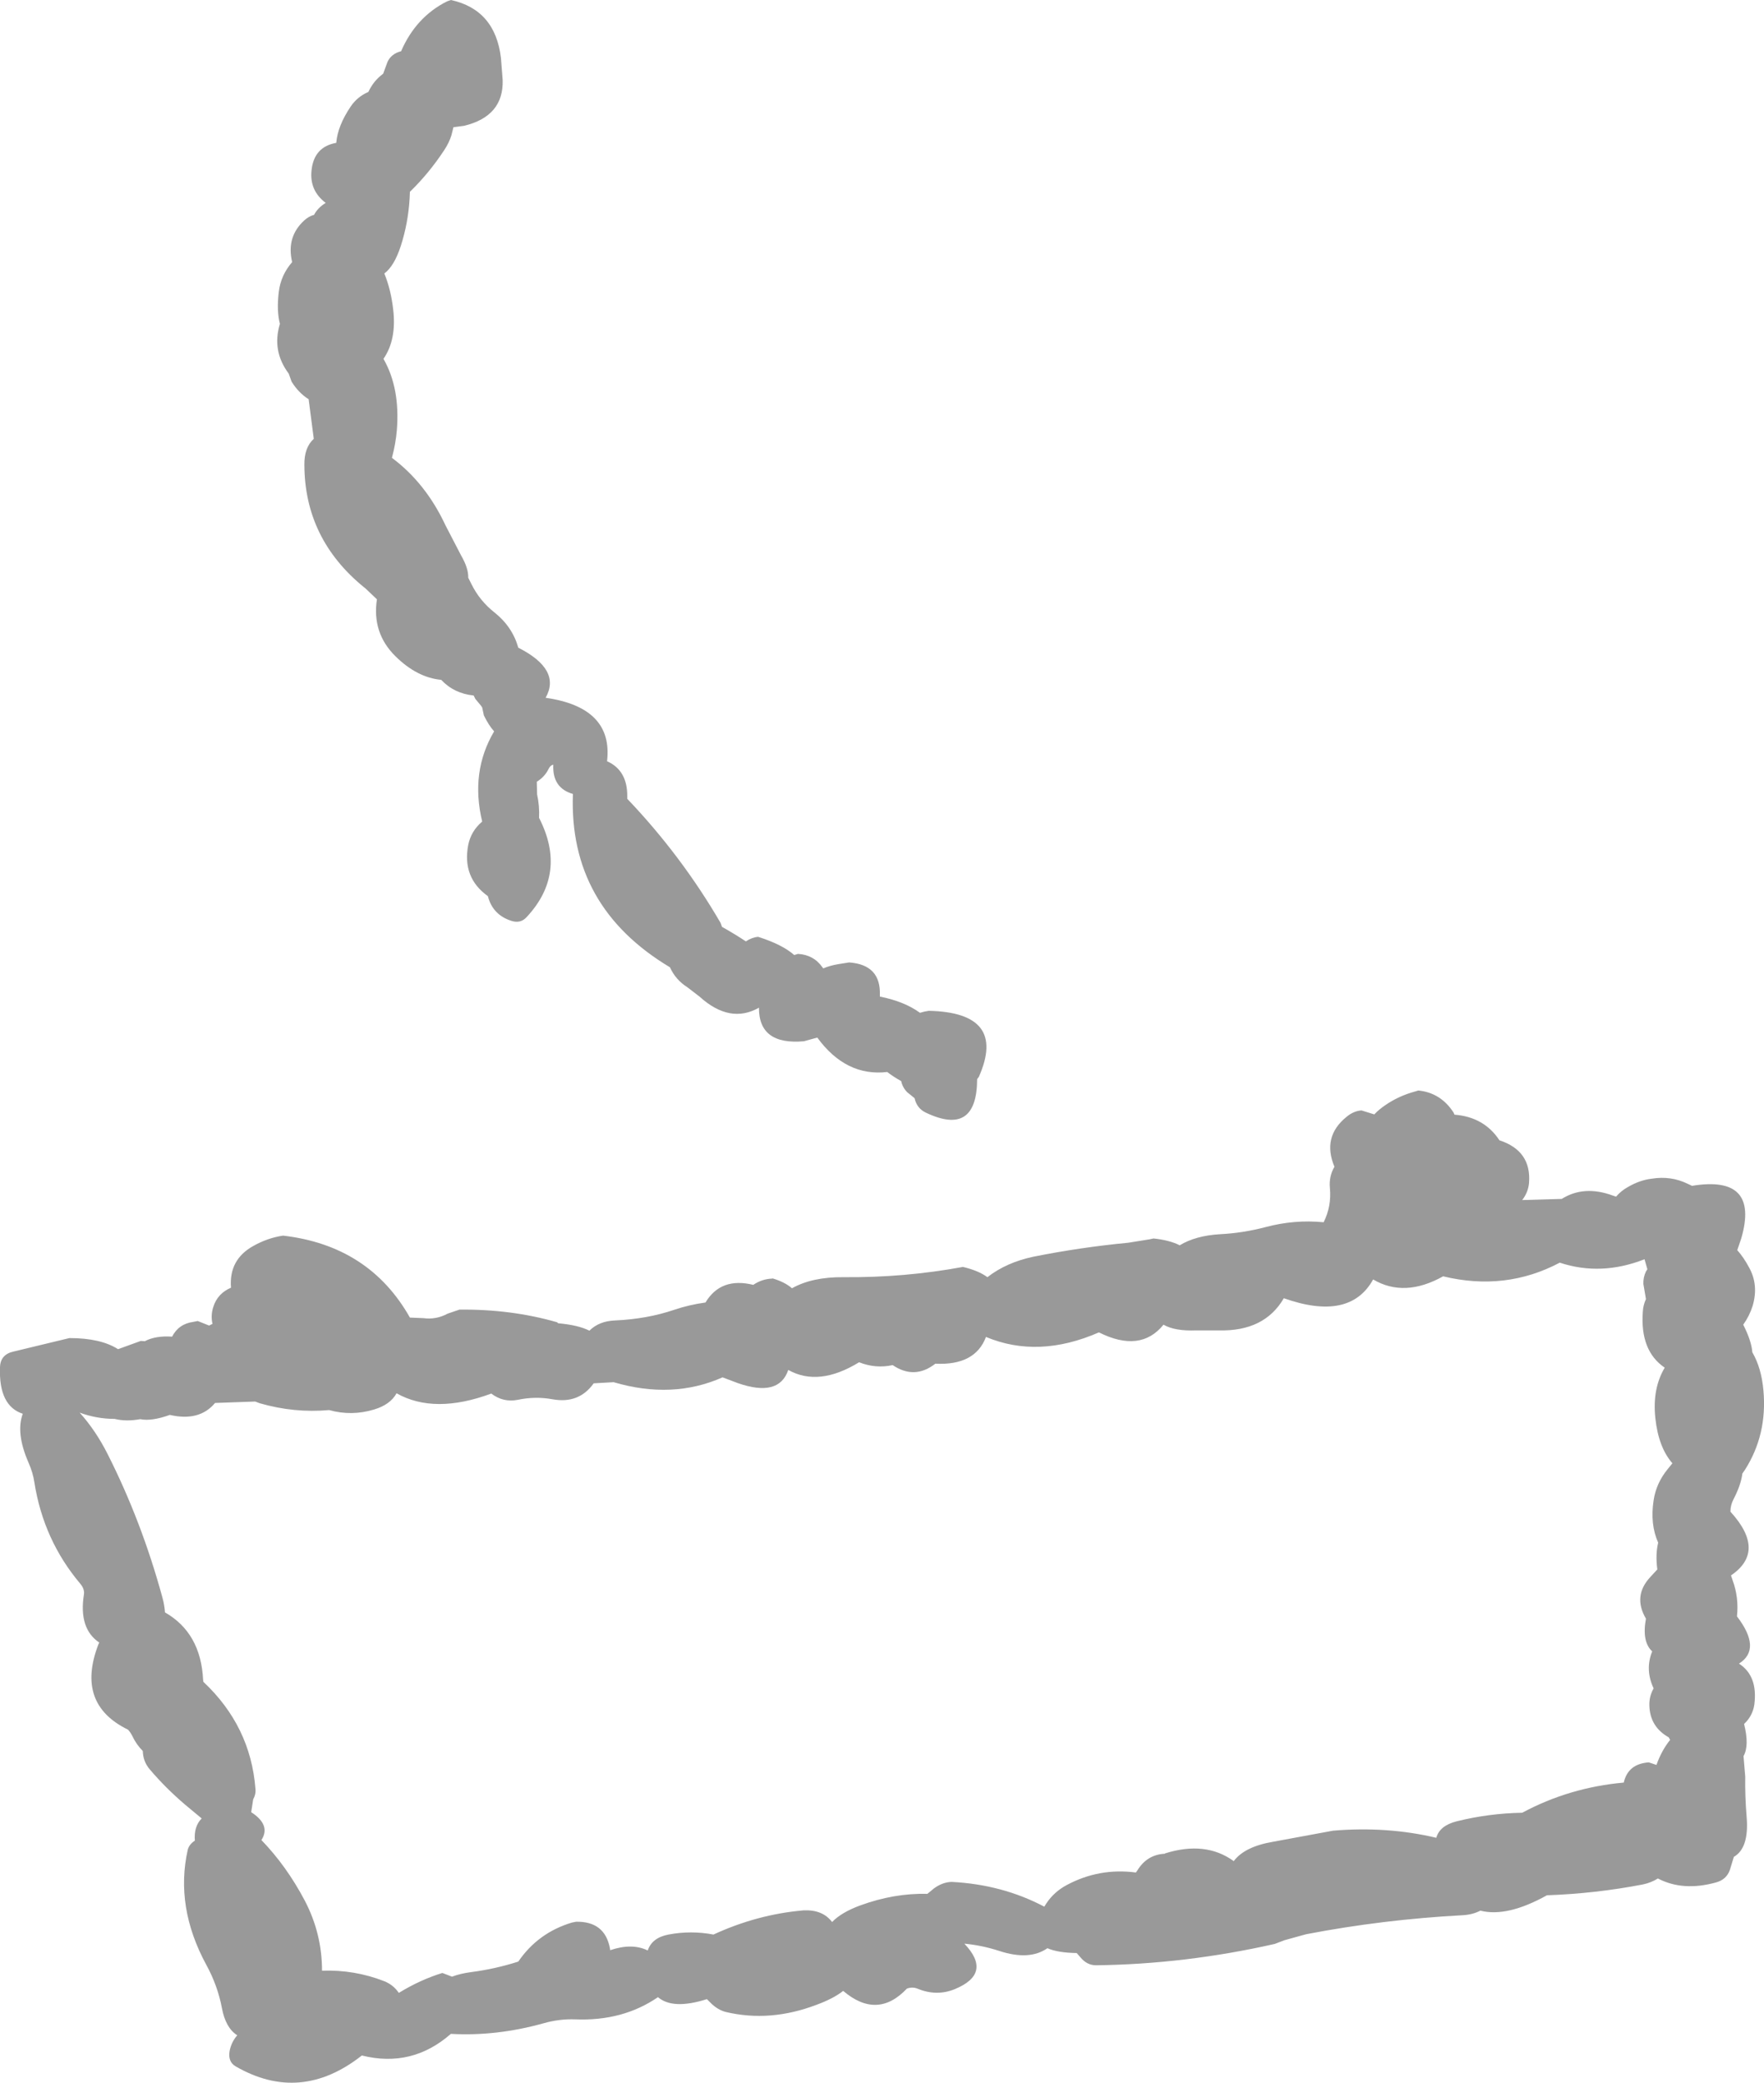 <?xml version="1.0" encoding="UTF-8" standalone="no"?>
<svg xmlns:xlink="http://www.w3.org/1999/xlink" height="365.95px" width="310.05px" xmlns="http://www.w3.org/2000/svg">
  <g transform="matrix(1.0, 0.0, 0.0, 1.0, 137.65, 134.0)">
    <path d="M-49.6 -123.8 L-49.3 -119.95 Q-49.1 -113.6 -56.05 -111.9 L-57.95 -111.65 -58.3 -110.25 Q-58.7 -108.95 -59.55 -107.65 -62.25 -103.55 -65.6 -100.3 L-65.65 -99.15 Q-65.9 -94.85 -67.2 -90.8 -68.35 -87.25 -70.1 -85.95 -68.95 -83.15 -68.55 -79.7 -67.9 -74.35 -70.25 -70.95 -67.3 -65.8 -67.9 -58.4 -68.1 -56.05 -68.75 -53.6 L-68.75 -53.55 Q-62.8 -49.1 -59.35 -41.7 L-56.6 -36.4 Q-55.3 -34.15 -55.35 -32.5 L-54.8 -31.4 Q-53.35 -28.45 -50.75 -26.4 -47.6 -23.9 -46.55 -20.2 -38.95 -16.35 -41.75 -11.4 -29.85 -9.7 -30.95 -0.25 -27.35 1.35 -27.4 5.95 L-27.4 6.35 Q-17.9 16.3 -11.0 28.15 L-10.75 28.85 Q-8.6 30.05 -6.55 31.4 -5.5 30.7 -4.4 30.6 -0.15 31.95 1.95 33.8 L2.6 33.6 Q5.35 33.75 6.9 35.95 L7.05 36.15 Q8.2 35.65 9.7 35.4 L11.6 35.1 Q17.2 35.5 17.0 40.85 L17.0 41.1 Q21.3 41.95 24.05 43.95 24.85 43.7 25.6 43.6 39.4 43.9 34.4 55.2 L34.1 55.6 Q34.05 65.75 25.1 61.5 23.5 60.75 23.1 58.95 L21.8 57.9 Q21.15 57.25 20.85 56.35 L20.75 55.95 Q19.3 55.15 18.3 54.35 11.05 55.2 6.0 48.3 L3.65 48.95 Q-4.3 49.65 -4.25 43.05 -9.35 45.95 -14.7 41.1 L-16.85 39.45 Q-18.9 38.15 -19.9 35.95 -37.7 25.3 -36.95 5.5 -40.6 4.45 -40.4 0.35 -40.9 0.45 -41.2 1.05 -41.9 2.5 -43.3 3.35 L-43.25 5.55 Q-42.8 7.6 -42.9 9.7 -37.9 19.45 -45.1 27.15 -46.15 28.3 -47.75 27.8 -51.05 26.75 -51.9 23.45 -56.45 20.2 -55.35 14.45 -54.85 12.0 -52.9 10.35 -55.0 1.6 -50.8 -5.5 -51.75 -6.55 -52.6 -8.3 L-52.9 -9.7 -53.1 -10.0 -54.1 -11.2 -54.4 -11.8 Q-57.85 -12.15 -60.1 -14.55 -64.35 -14.95 -68.15 -18.7 -72.3 -22.8 -71.4 -28.7 L-73.45 -30.65 -73.65 -30.8 Q-84.1 -39.3 -84.15 -52.3 -84.2 -55.35 -82.5 -56.9 L-83.4 -63.85 Q-85.2 -65.0 -86.4 -66.95 L-86.9 -68.35 Q-89.9 -72.35 -88.45 -77.1 -89.05 -79.4 -88.65 -82.7 -88.3 -85.65 -86.3 -87.95 -87.35 -92.35 -84.2 -95.25 -83.4 -96.0 -82.45 -96.25 -81.8 -97.5 -80.4 -98.35 -83.25 -100.5 -82.9 -104.0 -82.5 -108.2 -78.55 -108.9 -78.3 -111.9 -76.0 -115.3 -74.85 -117.0 -72.9 -117.85 -72.0 -119.8 -70.3 -121.05 L-69.55 -123.1 Q-68.9 -124.55 -67.15 -125.0 -64.55 -131.0 -59.1 -133.75 L-58.4 -134.0 Q-50.6 -132.3 -49.6 -123.8 M168.75 98.75 Q170.2 101.6 170.35 103.6 171.95 106.35 172.3 110.3 173.0 118.05 169.05 124.25 L168.6 124.9 Q168.35 126.9 167.05 129.4 166.5 130.45 166.5 131.6 172.85 138.55 166.6 142.8 L166.9 143.7 Q168.0 146.7 167.65 150.0 172.05 155.75 168.0 158.3 171.35 160.45 170.7 165.5 170.4 167.5 168.9 168.9 169.85 172.7 168.8 174.55 L169.1 178.15 Q169.05 181.65 169.35 185.25 169.8 190.7 167.1 192.25 L166.4 194.55 Q165.8 196.25 163.95 196.75 158.15 198.35 153.75 196.05 152.55 196.8 151.1 197.1 142.8 198.7 134.25 199.0 127.25 202.9 122.55 201.7 121.2 202.4 119.5 202.5 105.4 203.25 91.9 205.85 L89.55 206.5 88.1 206.9 86.4 207.55 Q70.7 211.1 55.0 211.3 53.4 211.3 52.25 209.9 L51.6 209.15 Q48.25 209.1 46.45 208.3 43.3 210.5 38.05 208.8 35.0 207.8 31.85 207.5 36.85 212.75 30.15 215.5 26.95 216.8 23.6 215.4 22.7 215.05 21.75 215.4 16.55 220.9 10.55 215.8 8.85 217.15 5.85 218.25 -2.3 221.35 -10.1 219.5 -11.45 219.15 -12.65 218.0 L-13.4 217.25 Q-19.4 219.15 -22.0 216.9 -28.2 221.15 -36.55 220.8 -39.35 220.7 -42.15 221.5 -50.4 223.8 -58.4 223.35 -65.25 229.35 -74.05 227.15 -84.85 235.65 -96.25 229.05 -97.6 228.25 -97.3 226.4 -97.0 224.8 -95.95 223.6 -98.0 222.3 -98.65 218.8 -99.4 214.85 -101.4 211.2 -106.9 201.05 -104.65 191.0 -104.4 190.05 -103.4 189.4 -103.6 186.9 -102.2 185.5 L-105.15 183.05 Q-108.6 180.1 -111.35 176.85 -112.5 175.5 -112.55 173.65 -113.7 172.5 -114.4 171.0 -114.7 170.4 -115.15 169.9 -124.4 165.4 -120.35 154.9 L-120.2 154.6 Q-123.85 152.15 -122.9 146.15 -122.75 145.2 -123.55 144.25 -130.0 136.6 -131.6 126.5 -131.85 124.75 -132.65 122.95 -134.9 117.8 -133.65 114.4 -137.9 113.0 -137.65 106.25 -137.6 103.95 -135.2 103.45 L-125.45 101.1 Q-119.95 101.1 -116.9 103.05 L-112.9 101.6 -112.2 101.65 Q-110.3 100.65 -107.4 100.85 -106.25 98.6 -103.65 98.25 L-102.9 98.1 -100.9 98.9 -100.3 98.6 Q-100.65 97.1 -100.15 95.6 -99.4 93.25 -97.05 92.25 -97.45 87.3 -93.1 84.9 -90.6 83.5 -87.9 83.1 -72.75 84.85 -65.6 97.5 L-63.2 97.6 Q-61.0 97.9 -58.95 96.8 L-56.9 96.1 Q-47.85 96.0 -39.8 98.3 -39.65 98.35 -39.55 98.5 -36.05 98.8 -34.05 99.8 -32.35 98.1 -29.5 98.0 -23.95 97.75 -19.2 96.15 -16.55 95.25 -13.65 94.85 -10.95 90.35 -5.25 91.75 -3.7 90.7 -1.9 90.65 L-1.9 90.6 Q0.3 91.25 1.55 92.35 5.1 90.35 10.6 90.4 21.3 90.5 31.6 88.6 34.35 89.25 35.9 90.4 39.25 87.8 44.0 86.8 52.25 85.15 60.65 84.35 L64.4 83.75 65.1 83.6 Q67.95 83.9 69.7 84.8 72.5 83.1 76.8 82.85 80.8 82.65 84.8 81.6 89.85 80.25 95.0 80.75 96.4 77.95 96.1 74.75 95.9 72.7 96.9 71.0 94.7 65.75 99.0 62.25 100.25 61.2 101.65 61.1 L103.9 61.8 Q104.75 60.9 105.95 60.1 107.95 58.75 110.3 58.0 L111.65 57.6 Q115.6 58.0 117.85 61.5 L118.0 61.85 Q123.2 62.25 125.9 66.35 131.55 68.2 131.1 73.85 130.95 75.5 129.9 76.85 L136.85 76.65 Q140.75 74.2 145.8 76.05 L146.4 76.25 Q147.3 75.2 148.5 74.55 150.55 73.35 152.65 73.1 156.05 72.55 159.0 74.0 L159.75 74.35 Q171.65 72.4 168.4 83.6 L167.7 85.65 Q168.85 86.95 169.75 88.65 171.5 91.75 170.4 95.45 169.85 97.2 168.75 98.75 M103.7 90.8 Q99.6 98.2 88.0 94.1 84.6 99.95 76.6 99.75 L72.6 99.75 Q68.85 99.9 66.85 98.75 62.8 103.75 55.5 100.1 44.85 104.75 35.65 100.9 33.75 105.95 26.75 105.6 23.1 108.45 19.25 105.85 16.25 106.5 13.35 105.35 6.25 109.7 0.9 106.7 -0.75 111.55 -8.0 109.0 L-10.65 108.0 Q-19.45 111.9 -29.8 108.85 L-33.3 109.05 Q-35.9 112.7 -40.55 111.85 -43.55 111.3 -46.65 111.95 -49.2 112.45 -51.3 110.85 -61.3 114.55 -67.95 110.8 -69.05 112.8 -71.9 113.65 -75.85 114.85 -79.8 113.75 -85.95 114.3 -92.0 112.55 L-92.8 112.25 -99.85 112.5 Q-102.6 115.8 -107.8 114.6 -111.0 115.75 -113.0 115.35 -115.5 115.8 -117.5 115.3 -120.65 115.3 -123.65 114.2 -120.85 117.3 -118.75 121.45 -112.75 133.3 -109.1 146.7 -108.75 147.95 -108.65 149.3 -102.35 152.9 -101.95 161.15 L-101.9 161.5 Q-93.6 169.3 -92.75 180.3 -92.65 181.25 -93.15 182.15 L-93.5 184.4 Q-90.0 186.65 -91.7 189.3 -87.3 193.85 -84.1 199.9 -81.05 205.7 -81.05 212.25 -75.35 212.05 -70.1 214.1 -68.5 214.75 -67.55 216.15 -63.8 213.85 -59.9 212.65 L-58.2 213.3 Q-56.75 212.75 -54.85 212.5 -50.6 211.95 -46.55 210.65 -43.1 205.6 -37.15 203.8 L-36.4 203.65 Q-31.35 203.55 -30.45 208.3 L-30.4 208.65 Q-26.55 207.35 -23.8 208.7 -23.05 206.45 -20.15 205.9 -16.2 205.15 -12.25 205.9 -4.55 202.35 3.6 201.65 6.95 201.5 8.6 203.7 10.25 202.0 13.5 200.8 19.5 198.6 25.35 198.75 L26.5 197.8 Q28.0 196.7 29.6 196.65 38.5 197.1 45.9 201.0 L46.25 200.45 Q47.6 198.4 49.85 197.2 55.55 194.15 62.0 195.0 L62.25 194.65 Q63.95 191.85 67.1 191.7 L67.1 191.65 Q74.25 189.4 79.2 193.0 81.1 190.45 86.1 189.6 L96.65 187.65 Q106.15 186.85 114.8 188.9 115.4 186.75 118.4 186.0 124.05 184.6 129.9 184.5 138.2 180.05 147.75 179.2 148.5 175.9 152.15 175.65 L153.5 176.1 Q154.4 173.55 155.9 171.7 L155.65 171.25 Q152.35 169.4 152.25 165.65 152.2 164.05 153.0 162.65 151.45 159.35 152.75 156.15 150.9 154.45 151.65 150.4 149.3 146.4 152.45 143.05 L153.65 141.75 Q153.3 139.1 153.8 137.05 152.35 133.8 153.0 129.6 153.45 126.6 155.45 124.15 L156.3 123.1 Q153.85 120.3 153.3 115.15 152.75 110.0 154.95 106.3 150.6 103.35 151.1 96.5 151.15 95.35 151.65 94.25 L151.2 91.6 Q151.15 90.45 151.65 89.4 L151.9 89.0 151.4 87.25 Q143.75 90.25 136.5 87.85 126.95 92.9 116.0 90.25 109.2 94.05 103.7 90.8" fill="#999999" fill-rule="evenodd" stroke="none"/>
  </g>
</svg>
